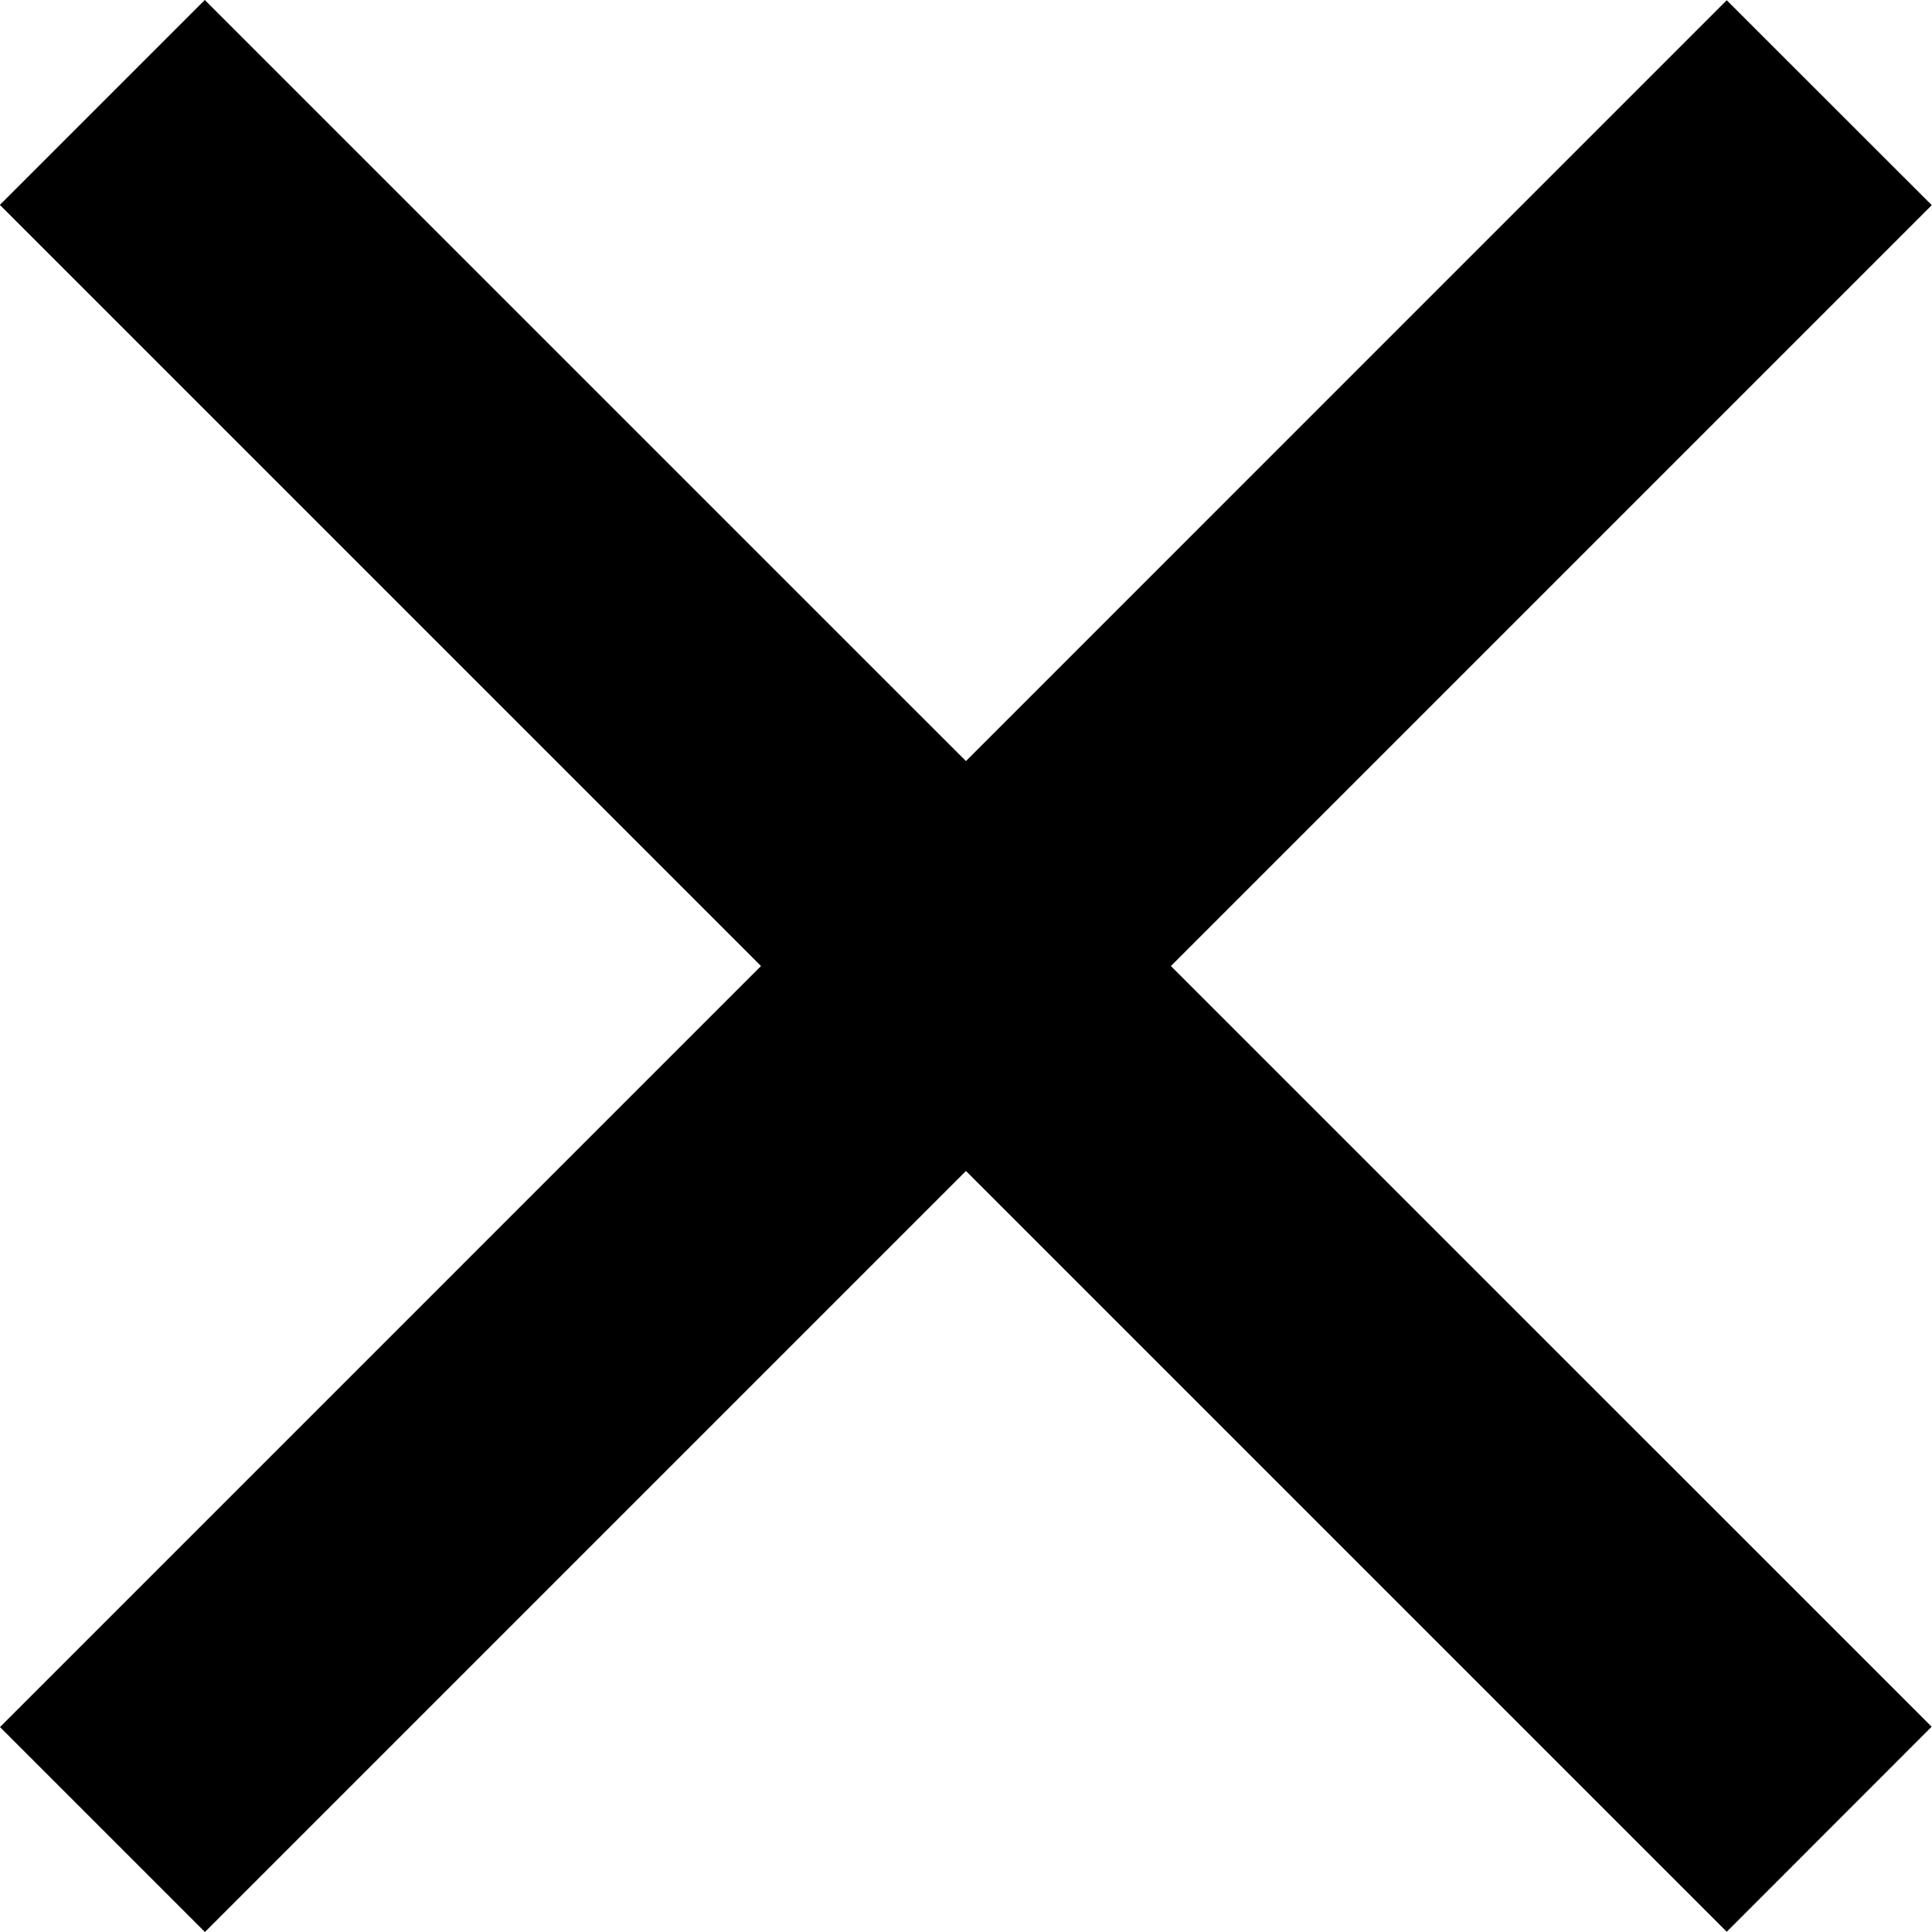 <svg width="16" height="16" viewBox="0 0 16 16" fill="none" xmlns="http://www.w3.org/2000/svg">
<g clip-path="url(#clip0)">
<path d="M15.997 14.3L1.696 0L-0.001 1.697L14.3 15.998L15.997 14.3Z" fill="black"/>
<path d="M14.3 0.002L0 14.303L1.697 16L15.998 1.699L14.3 0.002Z" fill="black"/>
</g>
<defs>
<clipPath id="clip0">
<path d="M0 0H16V16H0V0Z" fill="white"/>
</clipPath>
</defs>
</svg>

